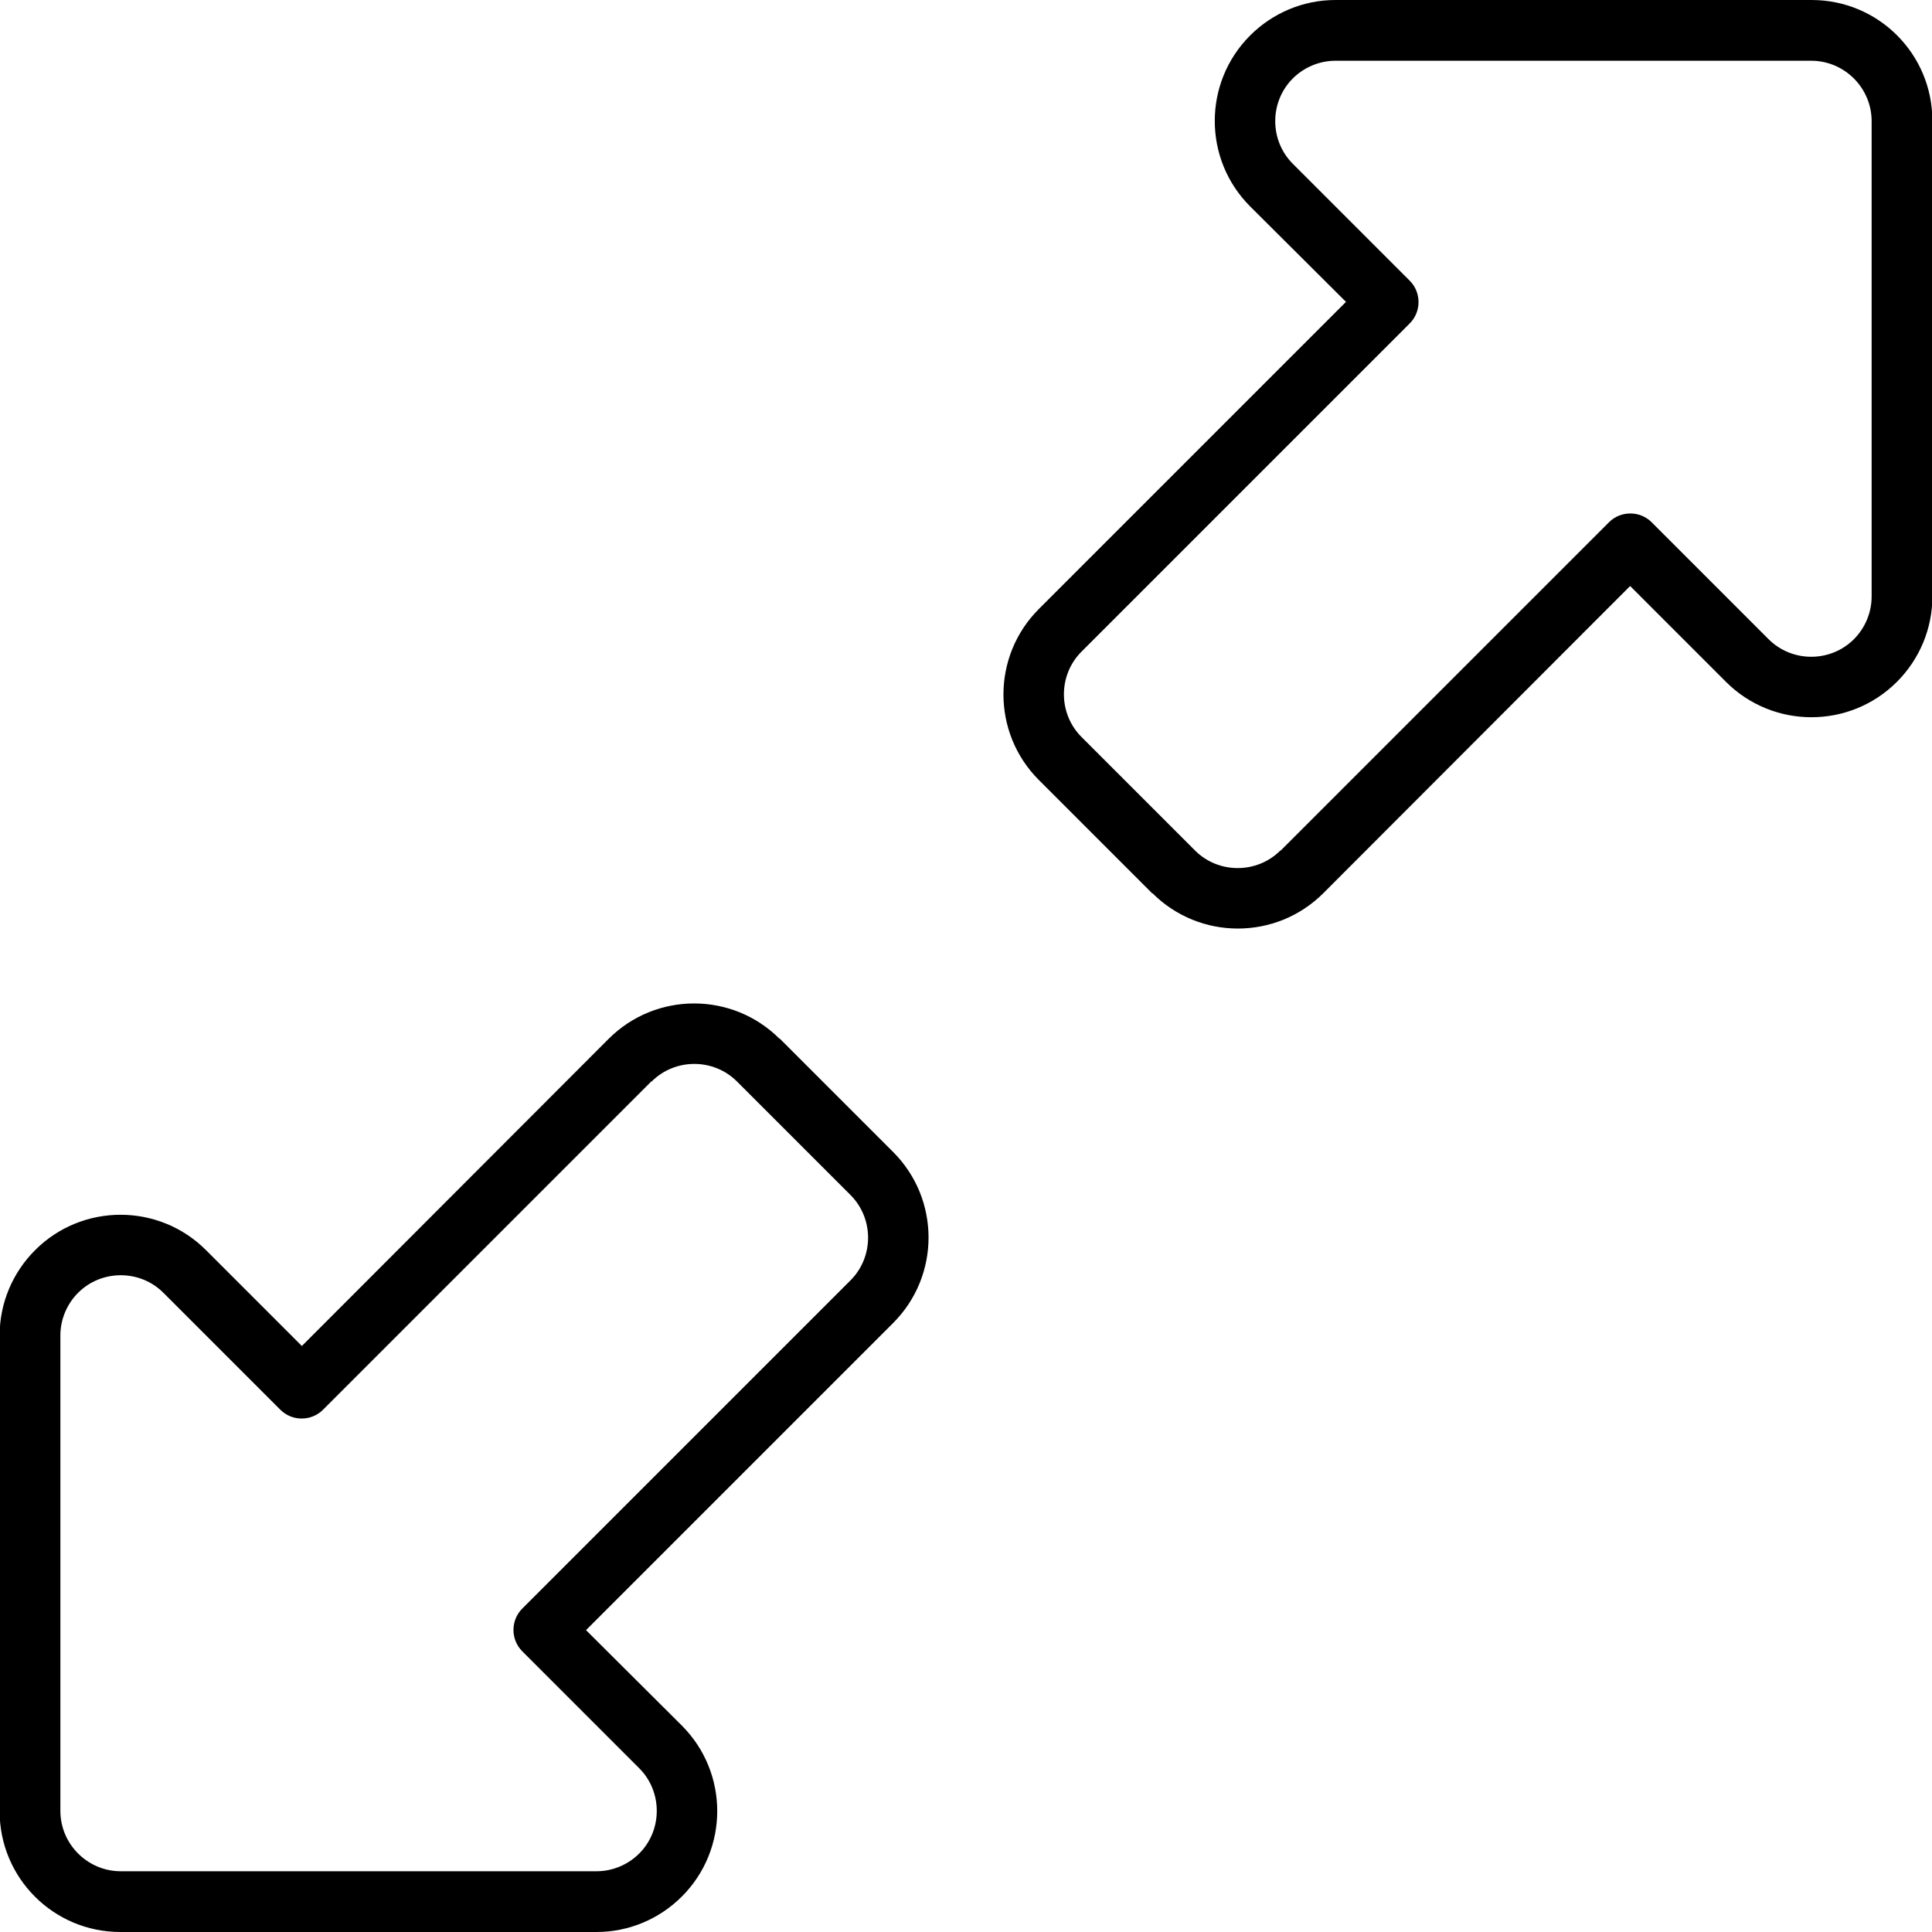 <svg xmlns="http://www.w3.org/2000/svg" viewBox="0 0 512 512"><!--! Font Awesome Pro 6.5.2 by @fontawesome - https://fontawesome.com License - https://fontawesome.com/license (Commercial License) Copyright 2024 Fonticons, Inc. --><path d="M305.4 236.7c12.5 12.5 32.8 12.5 45.3 0L432 155.3l25.4 25.4c12.5 12.5 32.8 12.5 45.3 0c6-6 9.4-14.1 9.4-22.6V32c0-17.7-14.3-32-32-32H353.9c-8.5 0-16.6 3.4-22.6 9.4c-12.5 12.5-12.5 32.8 0 45.3L356.7 80l-81.4 81.4c-12.5 12.5-12.5 32.8 0 45.3l30.1 30.1zm33.9-11.3c-6.2 6.2-16.4 6.2-22.6 0l-30.1-30.1c-6.2-6.2-6.2-16.4 0-22.6l87-87c3.1-3.1 3.1-8.2 0-11.3l-31-31c-6.2-6.2-6.2-16.4 0-22.6c3-3 7.1-4.7 11.3-4.7H480c8.8 0 16 7.2 16 16V158.1c0 4.2-1.7 8.3-4.7 11.3c-6.2 6.2-16.4 6.2-22.6 0l-31-31c-3.1-3.1-8.2-3.1-11.3 0l-87 87zM206.6 275.3c-12.5-12.5-32.8-12.5-45.3 0L80 356.7 54.6 331.3c-12.5-12.5-32.8-12.5-45.3 0c-6 6-9.4 14.1-9.4 22.6V480c0 17.7 14.3 32 32 32H158.1c8.5 0 16.6-3.4 22.6-9.4c12.5-12.5 12.5-32.8 0-45.3L155.3 432l81.4-81.4c12.5-12.5 12.5-32.8 0-45.3l-30.1-30.1zm-33.9 11.3c6.2-6.2 16.4-6.2 22.6 0l30.1 30.1c6.2 6.2 6.2 16.4 0 22.6l-87 87c-3.1 3.1-3.1 8.2 0 11.3l31 31c6.2 6.2 6.2 16.4 0 22.6c-3 3-7.1 4.7-11.3 4.7H32c-8.8 0-16-7.2-16-16V353.9c0-4.2 1.7-8.3 4.7-11.3c6.2-6.2 16.4-6.2 22.6 0l31 31c3.1 3.1 8.2 3.1 11.3 0l87-87z"/></svg>
